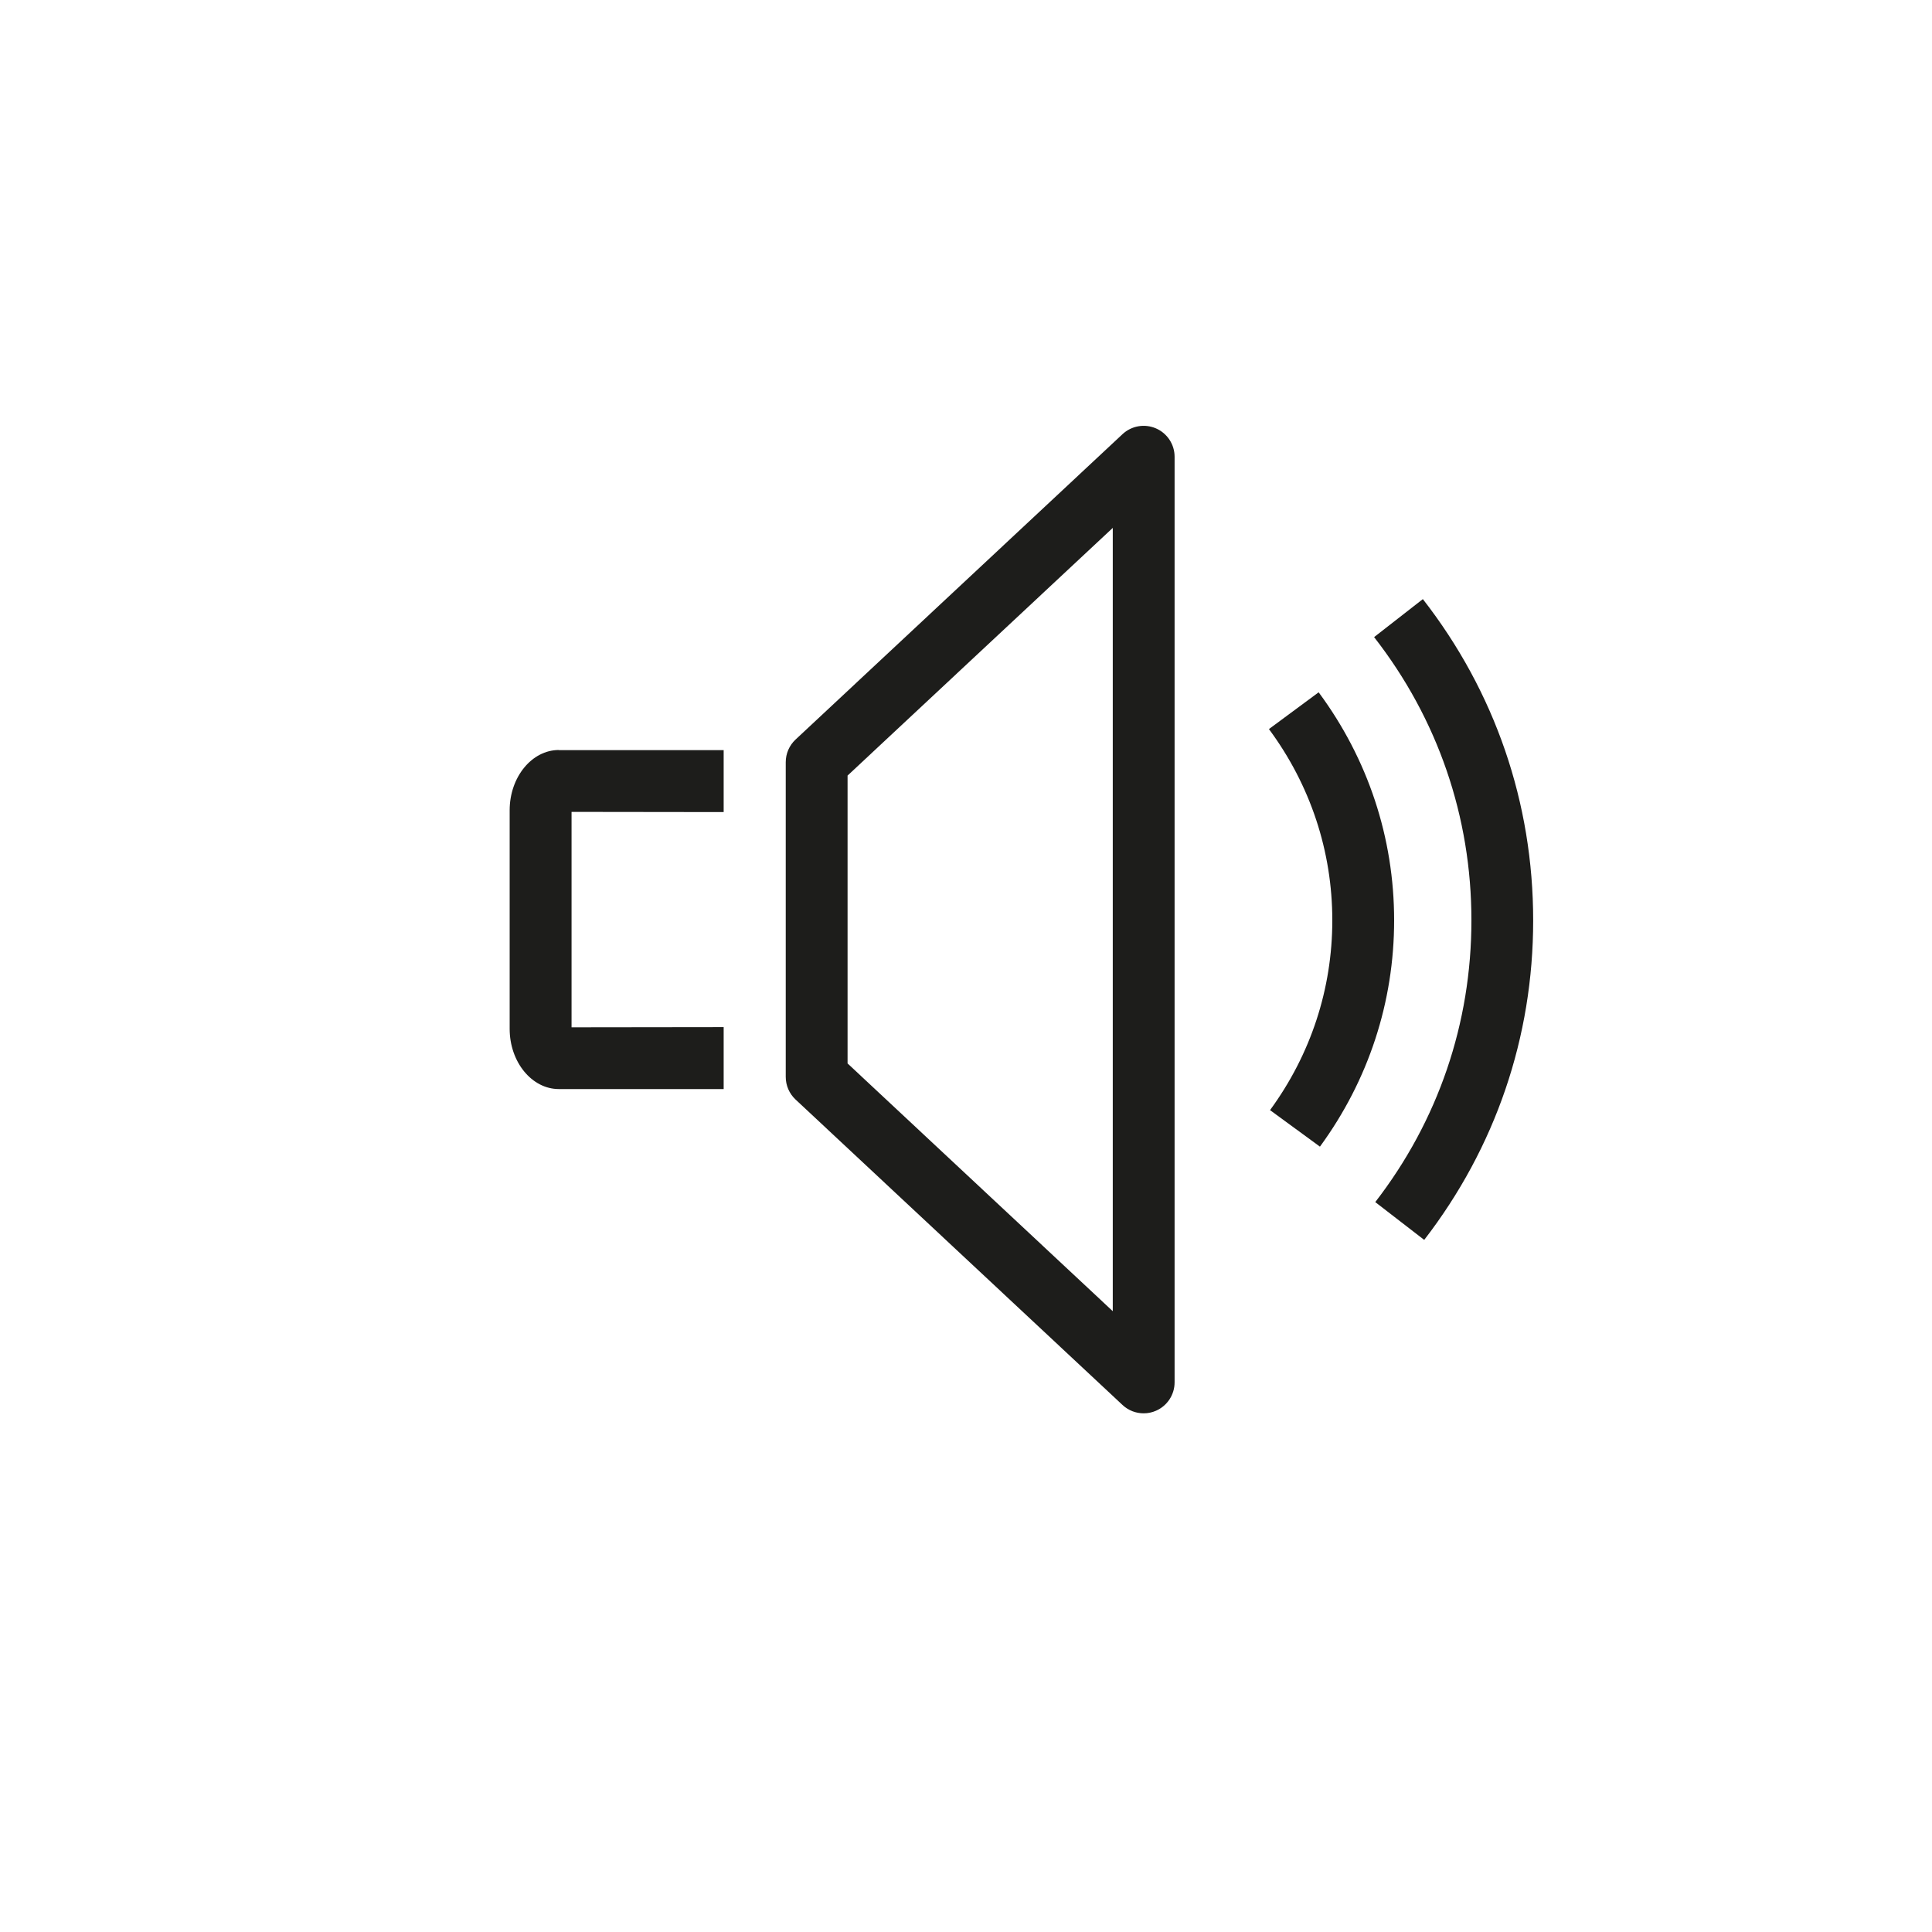 <?xml version="1.0" encoding="utf-8"?>
<!-- Generator: Adobe Illustrator 25.0.0, SVG Export Plug-In . SVG Version: 6.00 Build 0)  -->
<svg version="1.1" id="Layer_1" xmlns="http://www.w3.org/2000/svg" xmlns:xlink="http://www.w3.org/1999/xlink" x="0px" y="0px"
	 viewBox="0 0 300 300" style="enable-background:new 0 0 300 300;" xml:space="preserve">
<style type="text/css">
	.st0{fill:#1D1D1B;}
</style>
<g>
	<g>
		<path class="st0" d="M86.78,116.46c-4.2,0-7.64,4.21-7.64,9.36v33.94c0,5.15,3.44,9.35,7.64,9.35h25.59v-9.35v-0.27l-23.62,0.03
			v-33.45l23.62,0.03v-0.26v-9.36H86.78z"/>
		<path class="st0" d="M179.5,66.52c-1.76-0.76-3.79-0.41-5.19,0.89l-50.78,47.43c-0.97,0.91-1.52,2.18-1.52,3.51v48.87
			c0,1.33,0.55,2.6,1.52,3.51l50.78,47.44c0.91,0.85,2.08,1.29,3.28,1.29c0.65,0,1.3-0.13,1.91-0.4c1.75-0.76,2.89-2.49,2.89-4.4
			V70.92C182.39,69.01,181.25,67.28,179.5,66.52z M172.79,203.6l-41.18-38.47v-44.7l41.18-38.46V203.6z"/>
		<g>
			<g>
				<path class="st0" d="M221.15,192.53l-7.6-5.87c9.77-12.64,14.93-27.77,14.93-43.75c0-16.08-5.22-31.29-15.11-43.98l7.57-5.9
					c11.21,14.39,17.13,31.64,17.13,49.88C238.08,161.03,232.22,178.19,221.15,192.53z"/>
			</g>
			<g>
				<path class="st0" d="M204.96,178.05l-7.75-5.67c6.33-8.65,9.67-18.84,9.67-29.47c0-10.73-3.4-21-9.84-29.7l7.72-5.71
					c7.67,10.36,11.72,22.61,11.72,35.41C216.48,155.59,212.5,167.74,204.96,178.05z"/>
			</g>
		</g>
	</g>
</g>
</svg>
